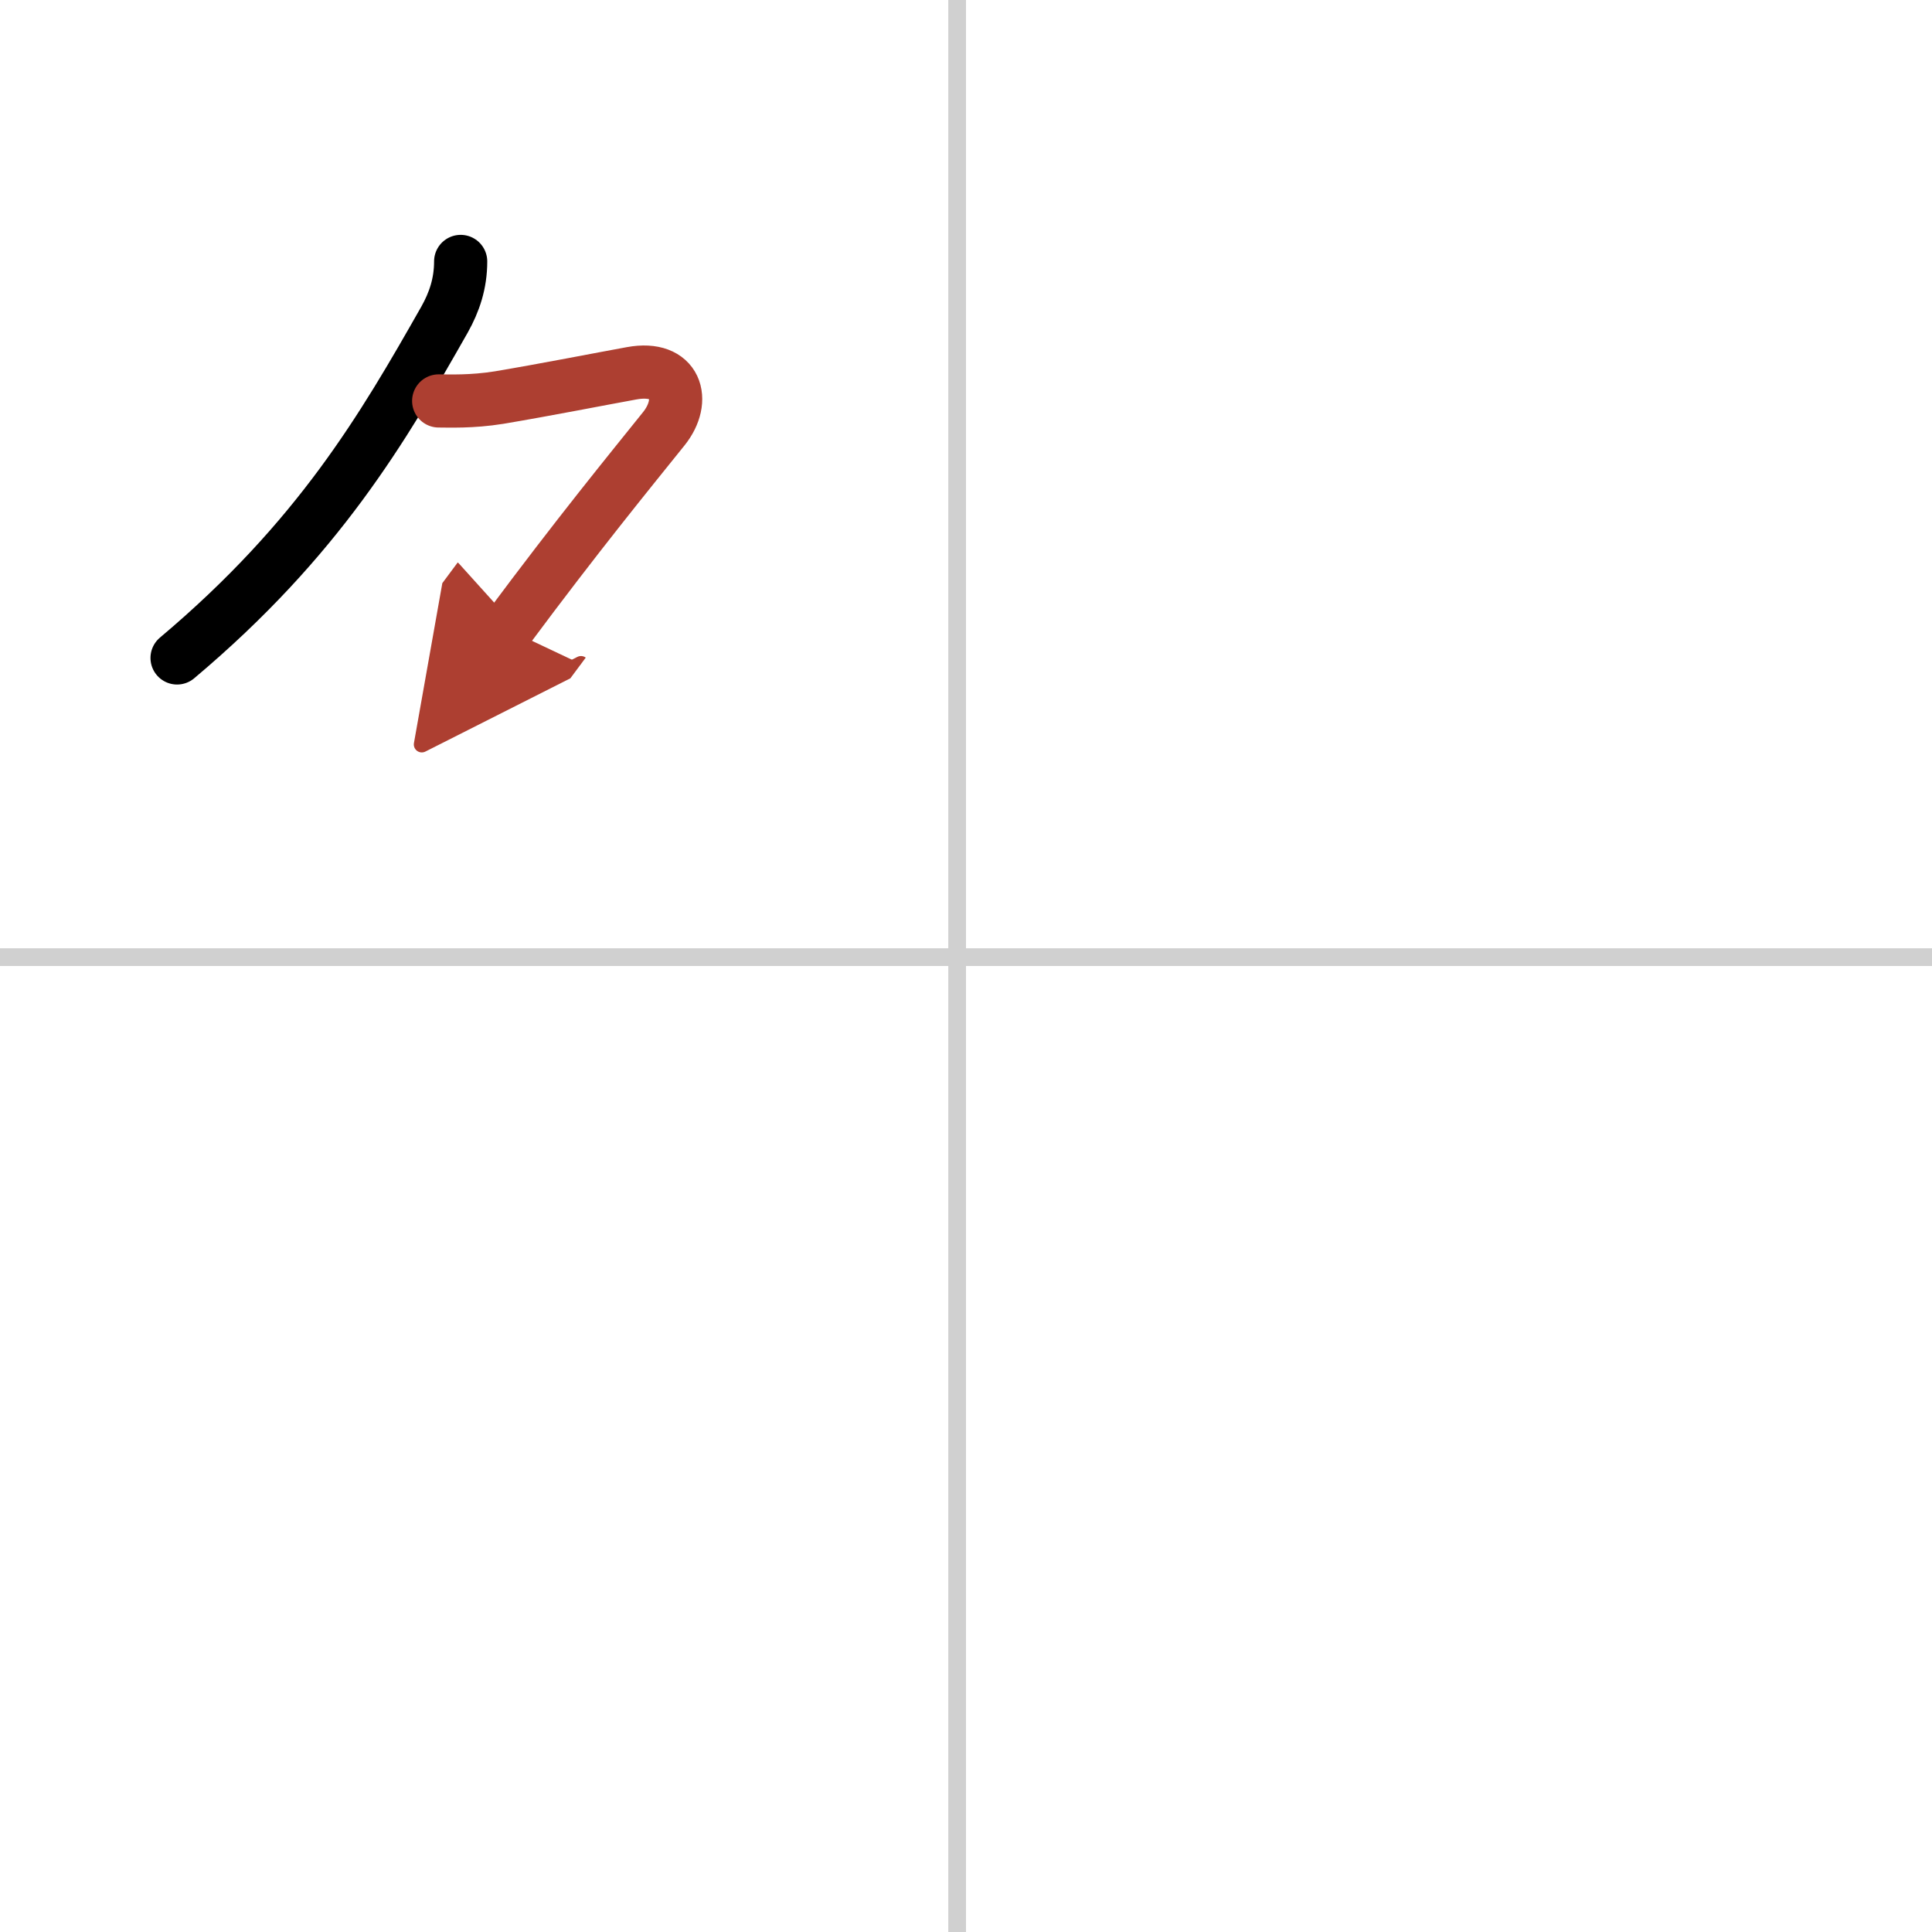 <svg width="400" height="400" viewBox="0 0 109 109" xmlns="http://www.w3.org/2000/svg"><defs><marker id="a" markerWidth="4" orient="auto" refX="1" refY="5" viewBox="0 0 10 10"><polyline points="0 0 10 5 0 10 1 5" fill="#ad3f31" stroke="#ad3f31"/></marker></defs><g fill="none" stroke="#000" stroke-linecap="round" stroke-linejoin="round" stroke-width="3"><rect width="100%" height="100%" fill="#fff" stroke="#fff"/><line x1="54" x2="54" y2="109" stroke="#d0d0d0" stroke-width="1"/><line x2="109" y1="54" y2="54" stroke="#d0d0d0" stroke-width="1"/><path d="M25.99,14.75c0,1.25-0.36,2.3-0.91,3.28C21.62,24.12,18,30.38,9.99,37.12"/><path d="m24.75 22.62c0.57 0 1.86 0.06 3.41-0.19 2.57-0.43 5.77-1.06 7.48-1.37 2.52-0.46 3.11 1.51 1.81 3.13-1.95 2.43-4.82 5.93-8.82 11.31" marker-end="url(#a)" stroke="#ad3f31"/></g></svg>
